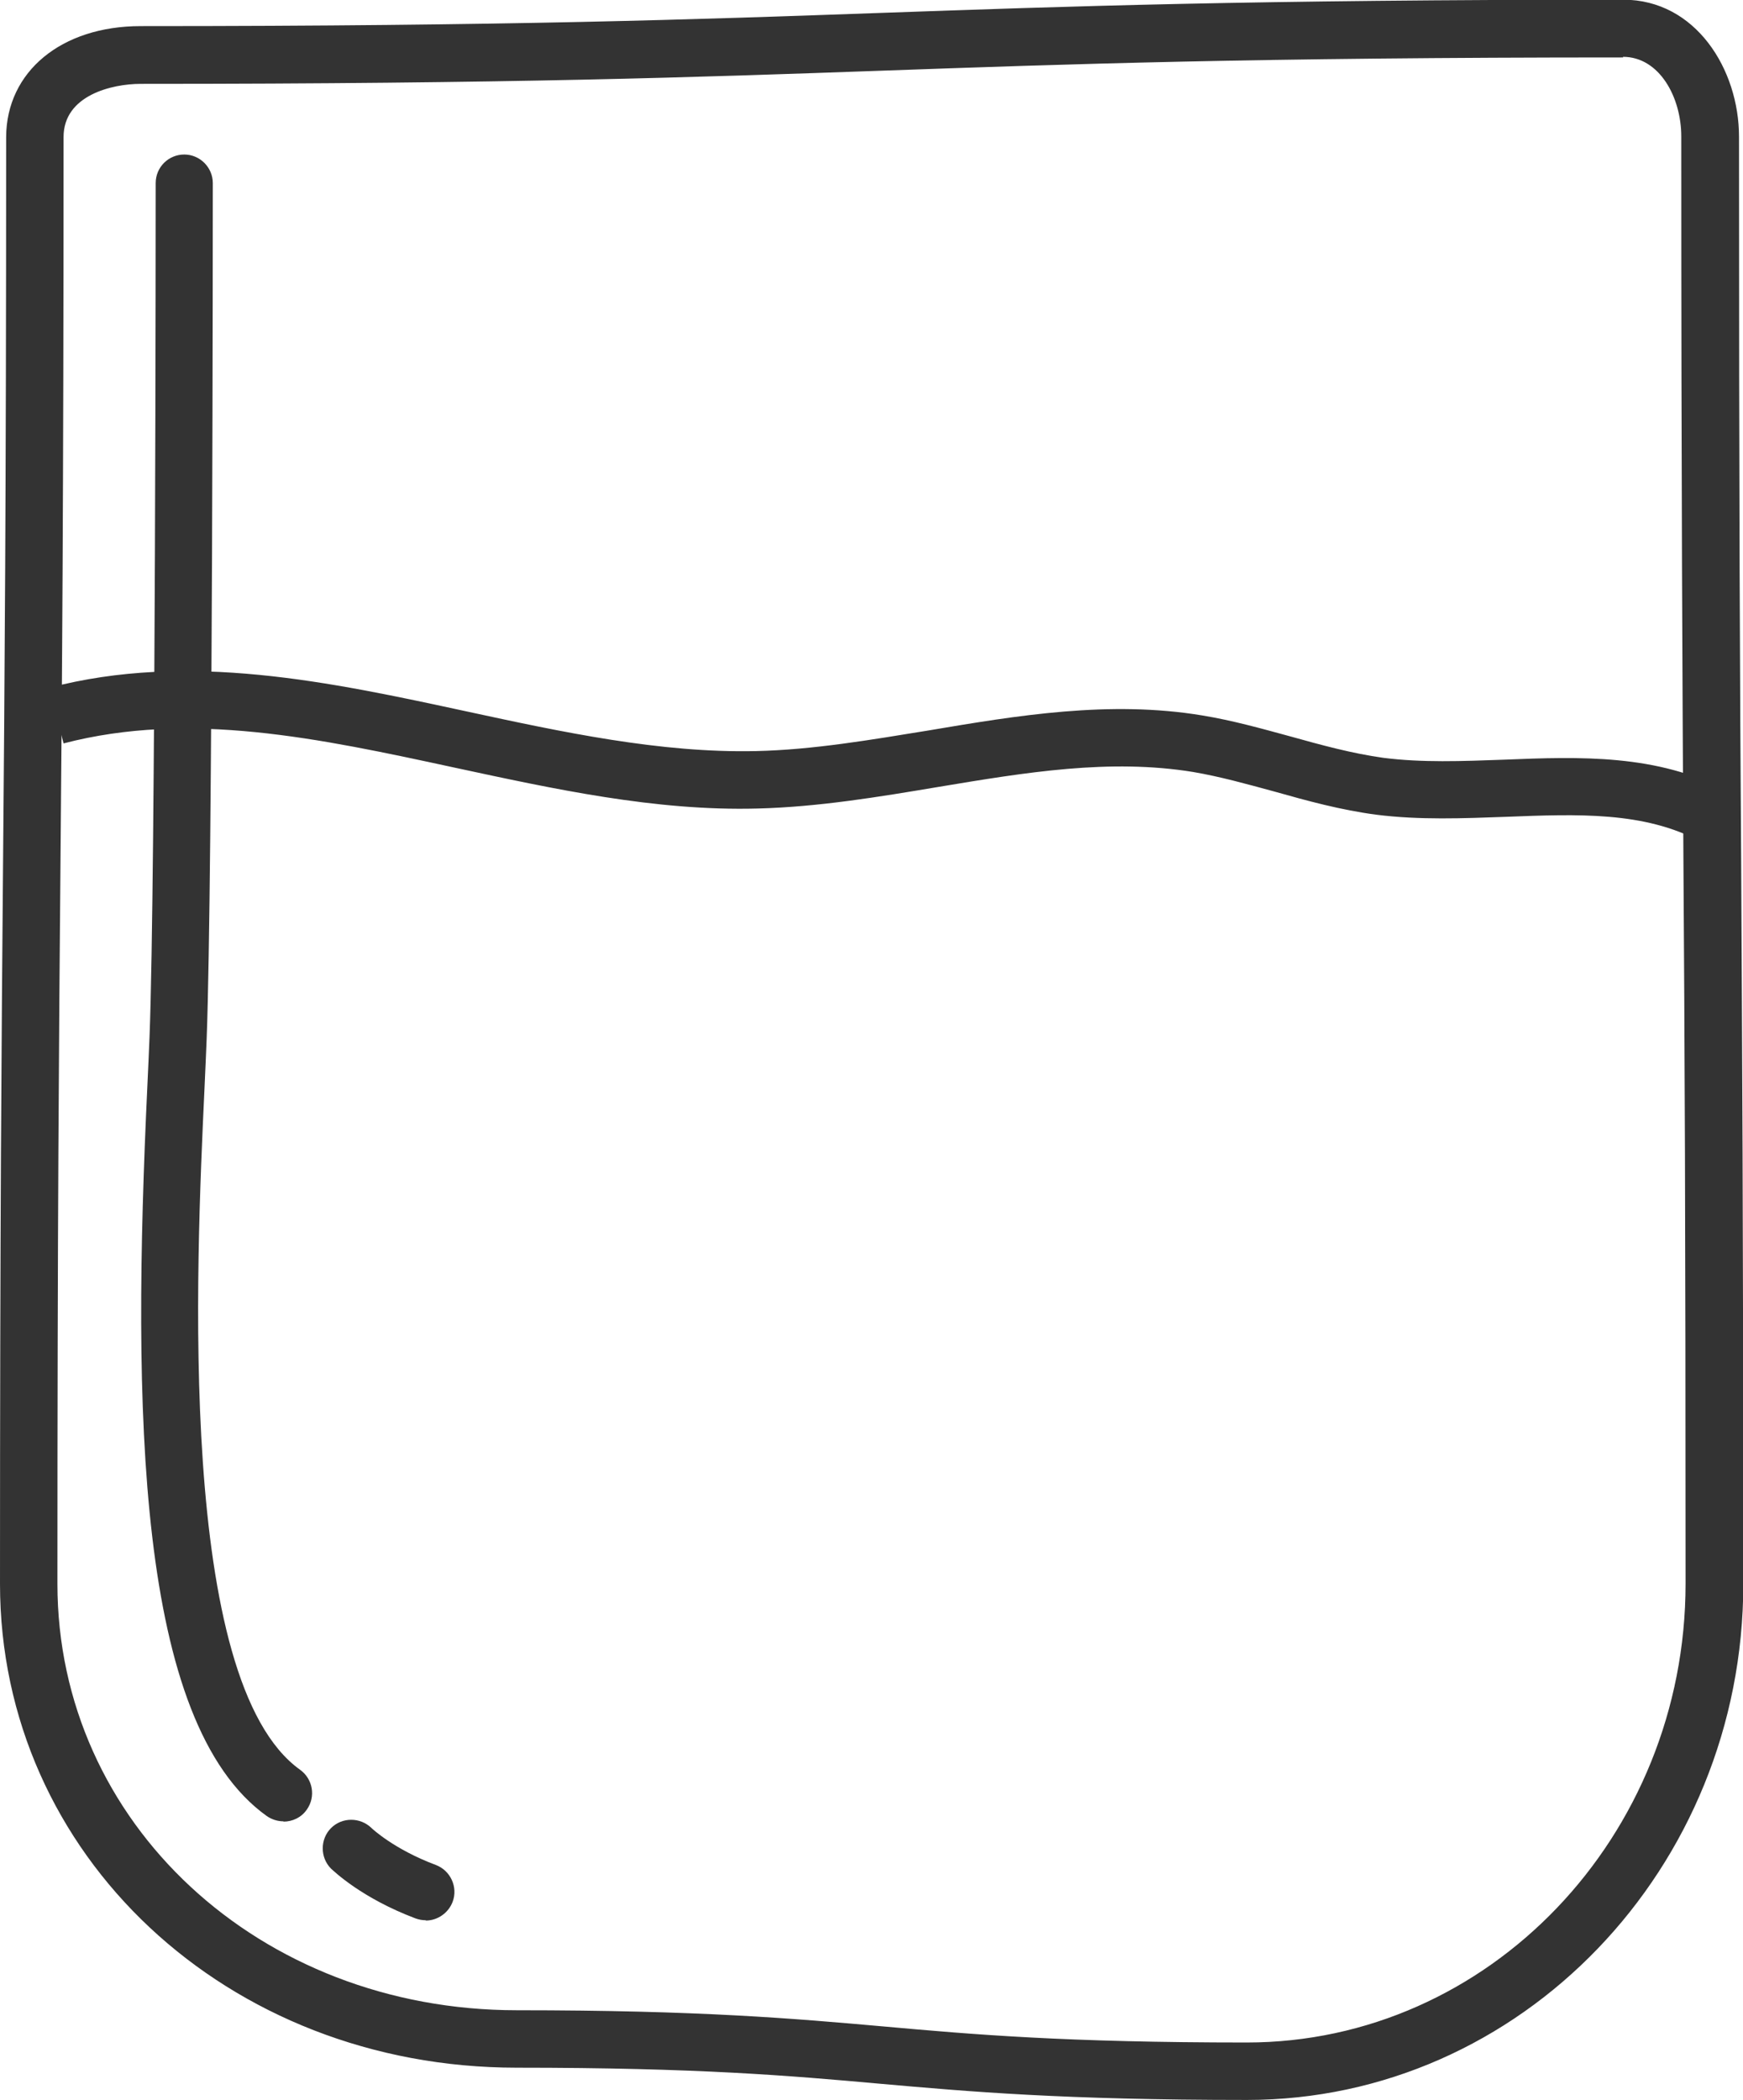 <?xml version="1.0" encoding="UTF-8"?>
<svg id="Layer_2" data-name="Layer 2" xmlns="http://www.w3.org/2000/svg" viewBox="0 0 56.76 68.36">
  <defs>
    <style>
      .cls-1 {
        fill: #333;
      }
    </style>
  </defs>
  <g id="Layer_1-2" data-name="Layer 1">
    <g>
      <path class="cls-1" d="M40.6,68.36c-5.98,0-9.03-.27-11.97-.53-2.9-.26-5.9-.52-11.8-.52-9.44,0-16.83-6.92-16.83-15.75,0-11.77.05-17.76.1-23.55.05-5.79.1-11.77.1-23.55C.21,2.33,2,.85,4.58.85c12.05,0,18.18-.22,24.11-.43,5.94-.21,12.09-.43,24.17-.43,2.36,0,3.77,2.27,3.77,4.46,0,11.77.03,17.76.07,23.55.03,5.79.07,11.78.07,23.56,0,9.26-7.25,16.8-16.16,16.8ZM52.86,1.87c-12.05,0-18.18.22-24.11.43-5.94.21-12.09.43-24.17.43-.93,0-2.51.37-2.51,1.73,0,11.79-.05,17.78-.1,23.57-.05,5.79-.1,11.77-.1,23.53,0,7.78,6.57,13.88,14.96,13.88,5.98,0,9.03.27,11.97.53,2.9.26,5.9.52,11.8.52,7.88,0,14.29-6.7,14.29-14.94,0-11.77-.03-17.76-.07-23.55-.03-5.79-.07-11.78-.07-23.56,0-1.27-.71-2.59-1.9-2.59Z"/>
      <path class="cls-1" d="M9.23,59.29c-.19,0-.38-.06-.54-.17-4.26-3.04-4.39-13.23-3.89-23.79.03-.6.05-1.13.07-1.59.2-5.16.2-27.55.2-27.78,0-.52.42-.93.93-.93s.93.42.93.93c0,.23,0,22.65-.2,27.85-.02.46-.04,1-.07,1.61-.27,5.78-.91,19.31,3.11,22.19.42.3.52.88.22,1.3-.18.26-.47.39-.76.39Z"/>
      <path class="cls-1" d="M13.86,62.51c-.11,0-.22-.02-.33-.06-1.75-.66-2.65-1.53-2.75-1.62-.36-.36-.36-.96,0-1.32.36-.36.95-.36,1.32,0,.02.02.73.69,2.09,1.2.48.18.73.72.55,1.2-.14.37-.5.61-.87.61Z"/>
      <path class="cls-1" d="M55.38,27.4c-1.83-.99-4.02-.9-6.33-.81-1.39.05-2.83.11-4.24-.07-1.14-.15-2.24-.45-3.3-.75-.92-.25-1.78-.49-2.66-.64-2.71-.44-5.43.01-8.31.49-1.91.32-3.89.65-5.87.7-3.33.09-6.65-.64-9.86-1.33-4.44-.96-8.63-1.86-12.74-.79l-.47-1.81c4.54-1.19,9.15-.19,13.6.77,3.1.67,6.31,1.36,9.42,1.29,1.85-.04,3.76-.37,5.61-.67,2.9-.49,5.91-.99,8.92-.49.98.16,1.94.43,2.86.68,1.04.29,2.03.56,3.04.7,1.26.16,2.55.11,3.93.06,2.46-.1,5-.19,7.28,1.03l-.88,1.64Z"/>
    </g>
  </g>
</svg>